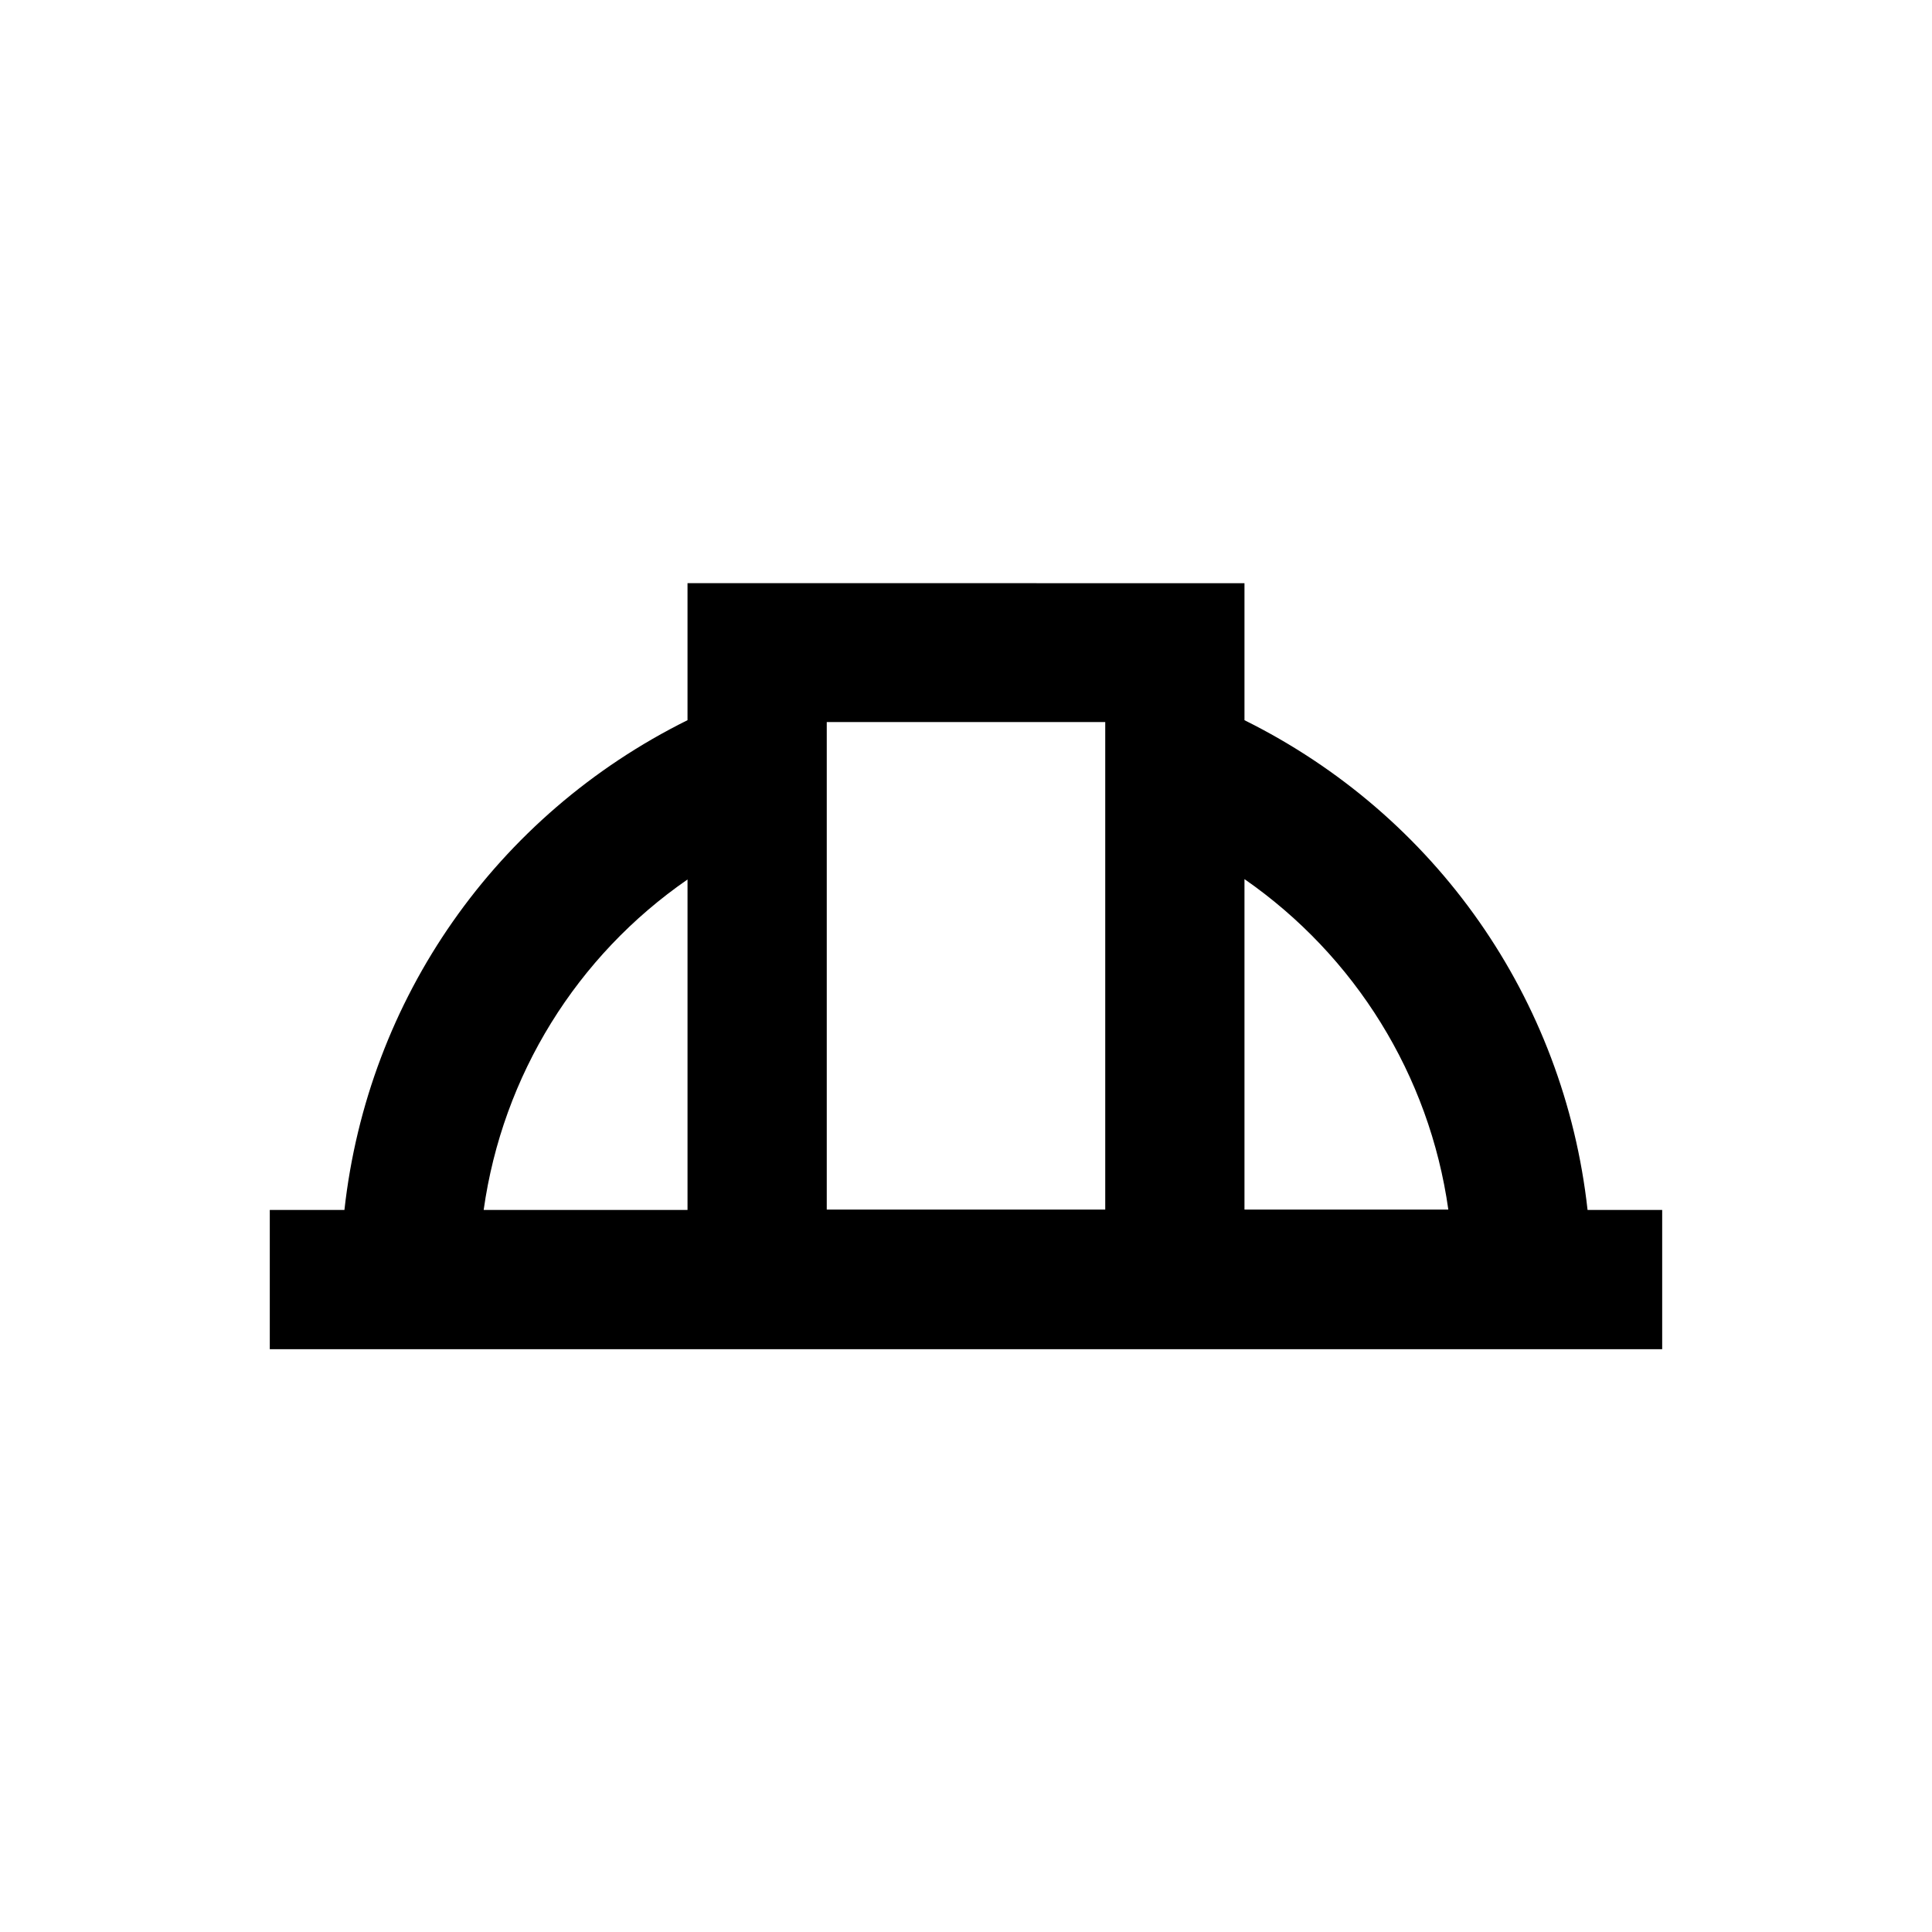 <?xml version="1.0" encoding="UTF-8"?>
<!-- Uploaded to: ICON Repo, www.iconrepo.com, Generator: ICON Repo Mixer Tools -->
<svg fill="#000000" width="800px" height="800px" version="1.1" viewBox="144 144 512 512" xmlns="http://www.w3.org/2000/svg">
 <path d="m564.72 464.65c-6.199-55.988-40.148-104.6-90.922-129.79v-36.309l-147.6-0.004v36.309c-50.773 25.191-84.723 73.801-90.922 129.79l-19.781 0.004v36.898h369v-36.898zm-36.898-0.098h-54.023v-87.578c29.324 20.367 49.004 51.957 54.023 87.578zm-90.922 0h-73.801v-129.2h73.801zm-110.7-87.48v87.578h-54.023c5.019-35.719 24.699-67.309 54.023-87.578z"/>
</svg>